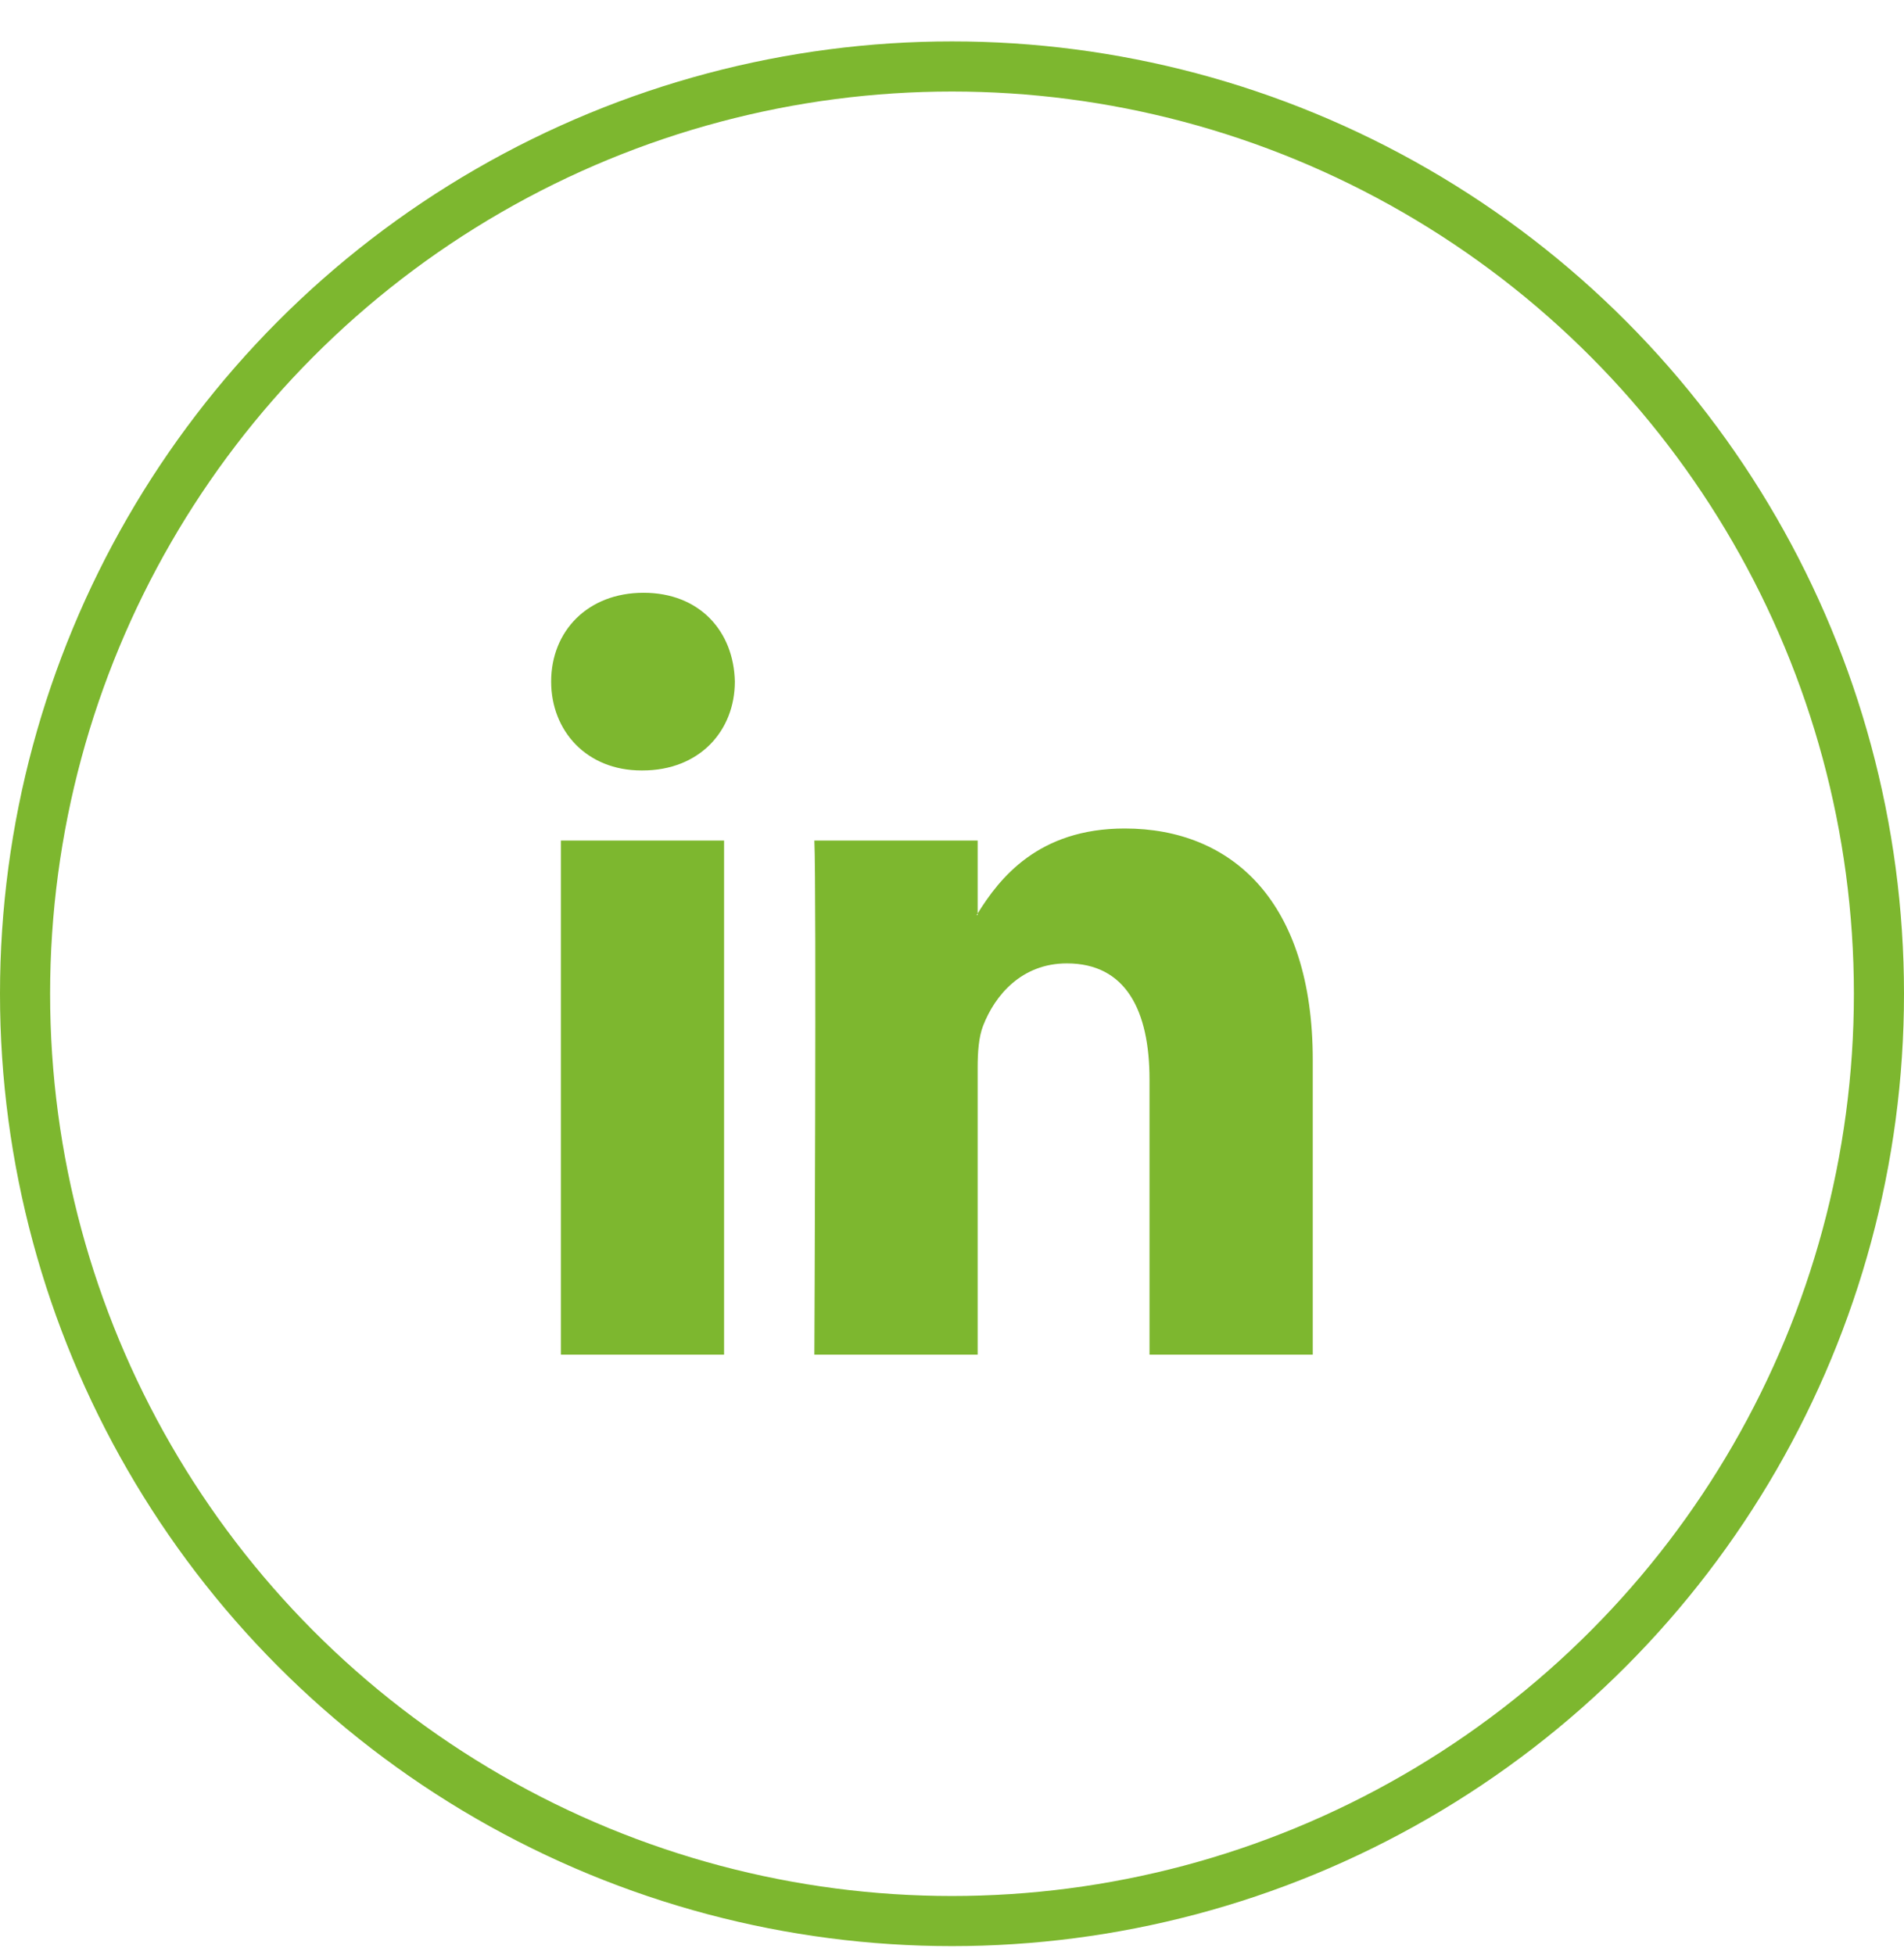 <svg width="38" height="39" viewBox="0 0 38 39" fill="none" xmlns="http://www.w3.org/2000/svg">
<path d="M26.2 21.145V27.026H22.942V21.539C22.942 20.161 22.471 19.22 21.292 19.22C20.392 19.22 19.856 19.854 19.62 20.467C19.534 20.686 19.512 20.992 19.512 21.299V27.026H16.253C16.253 27.026 16.297 17.733 16.253 16.77H19.512V18.224C19.505 18.235 19.497 18.247 19.49 18.257H19.512V18.224C19.945 17.526 20.718 16.529 22.448 16.529C24.593 16.529 26.2 17.995 26.2 21.145ZM12.844 11.826C11.729 11.826 11 12.591 11 13.598C11 14.582 11.708 15.371 12.801 15.371H12.823C13.959 15.371 14.666 14.582 14.666 13.598C14.645 12.591 13.959 11.826 12.844 11.826ZM11.194 27.026H14.451V16.77H11.194V27.026Z" fill="#7DB72F"/>
<circle cx="19" cy="19.826" r="18.5" stroke="#7DB72F"/>
</svg>
